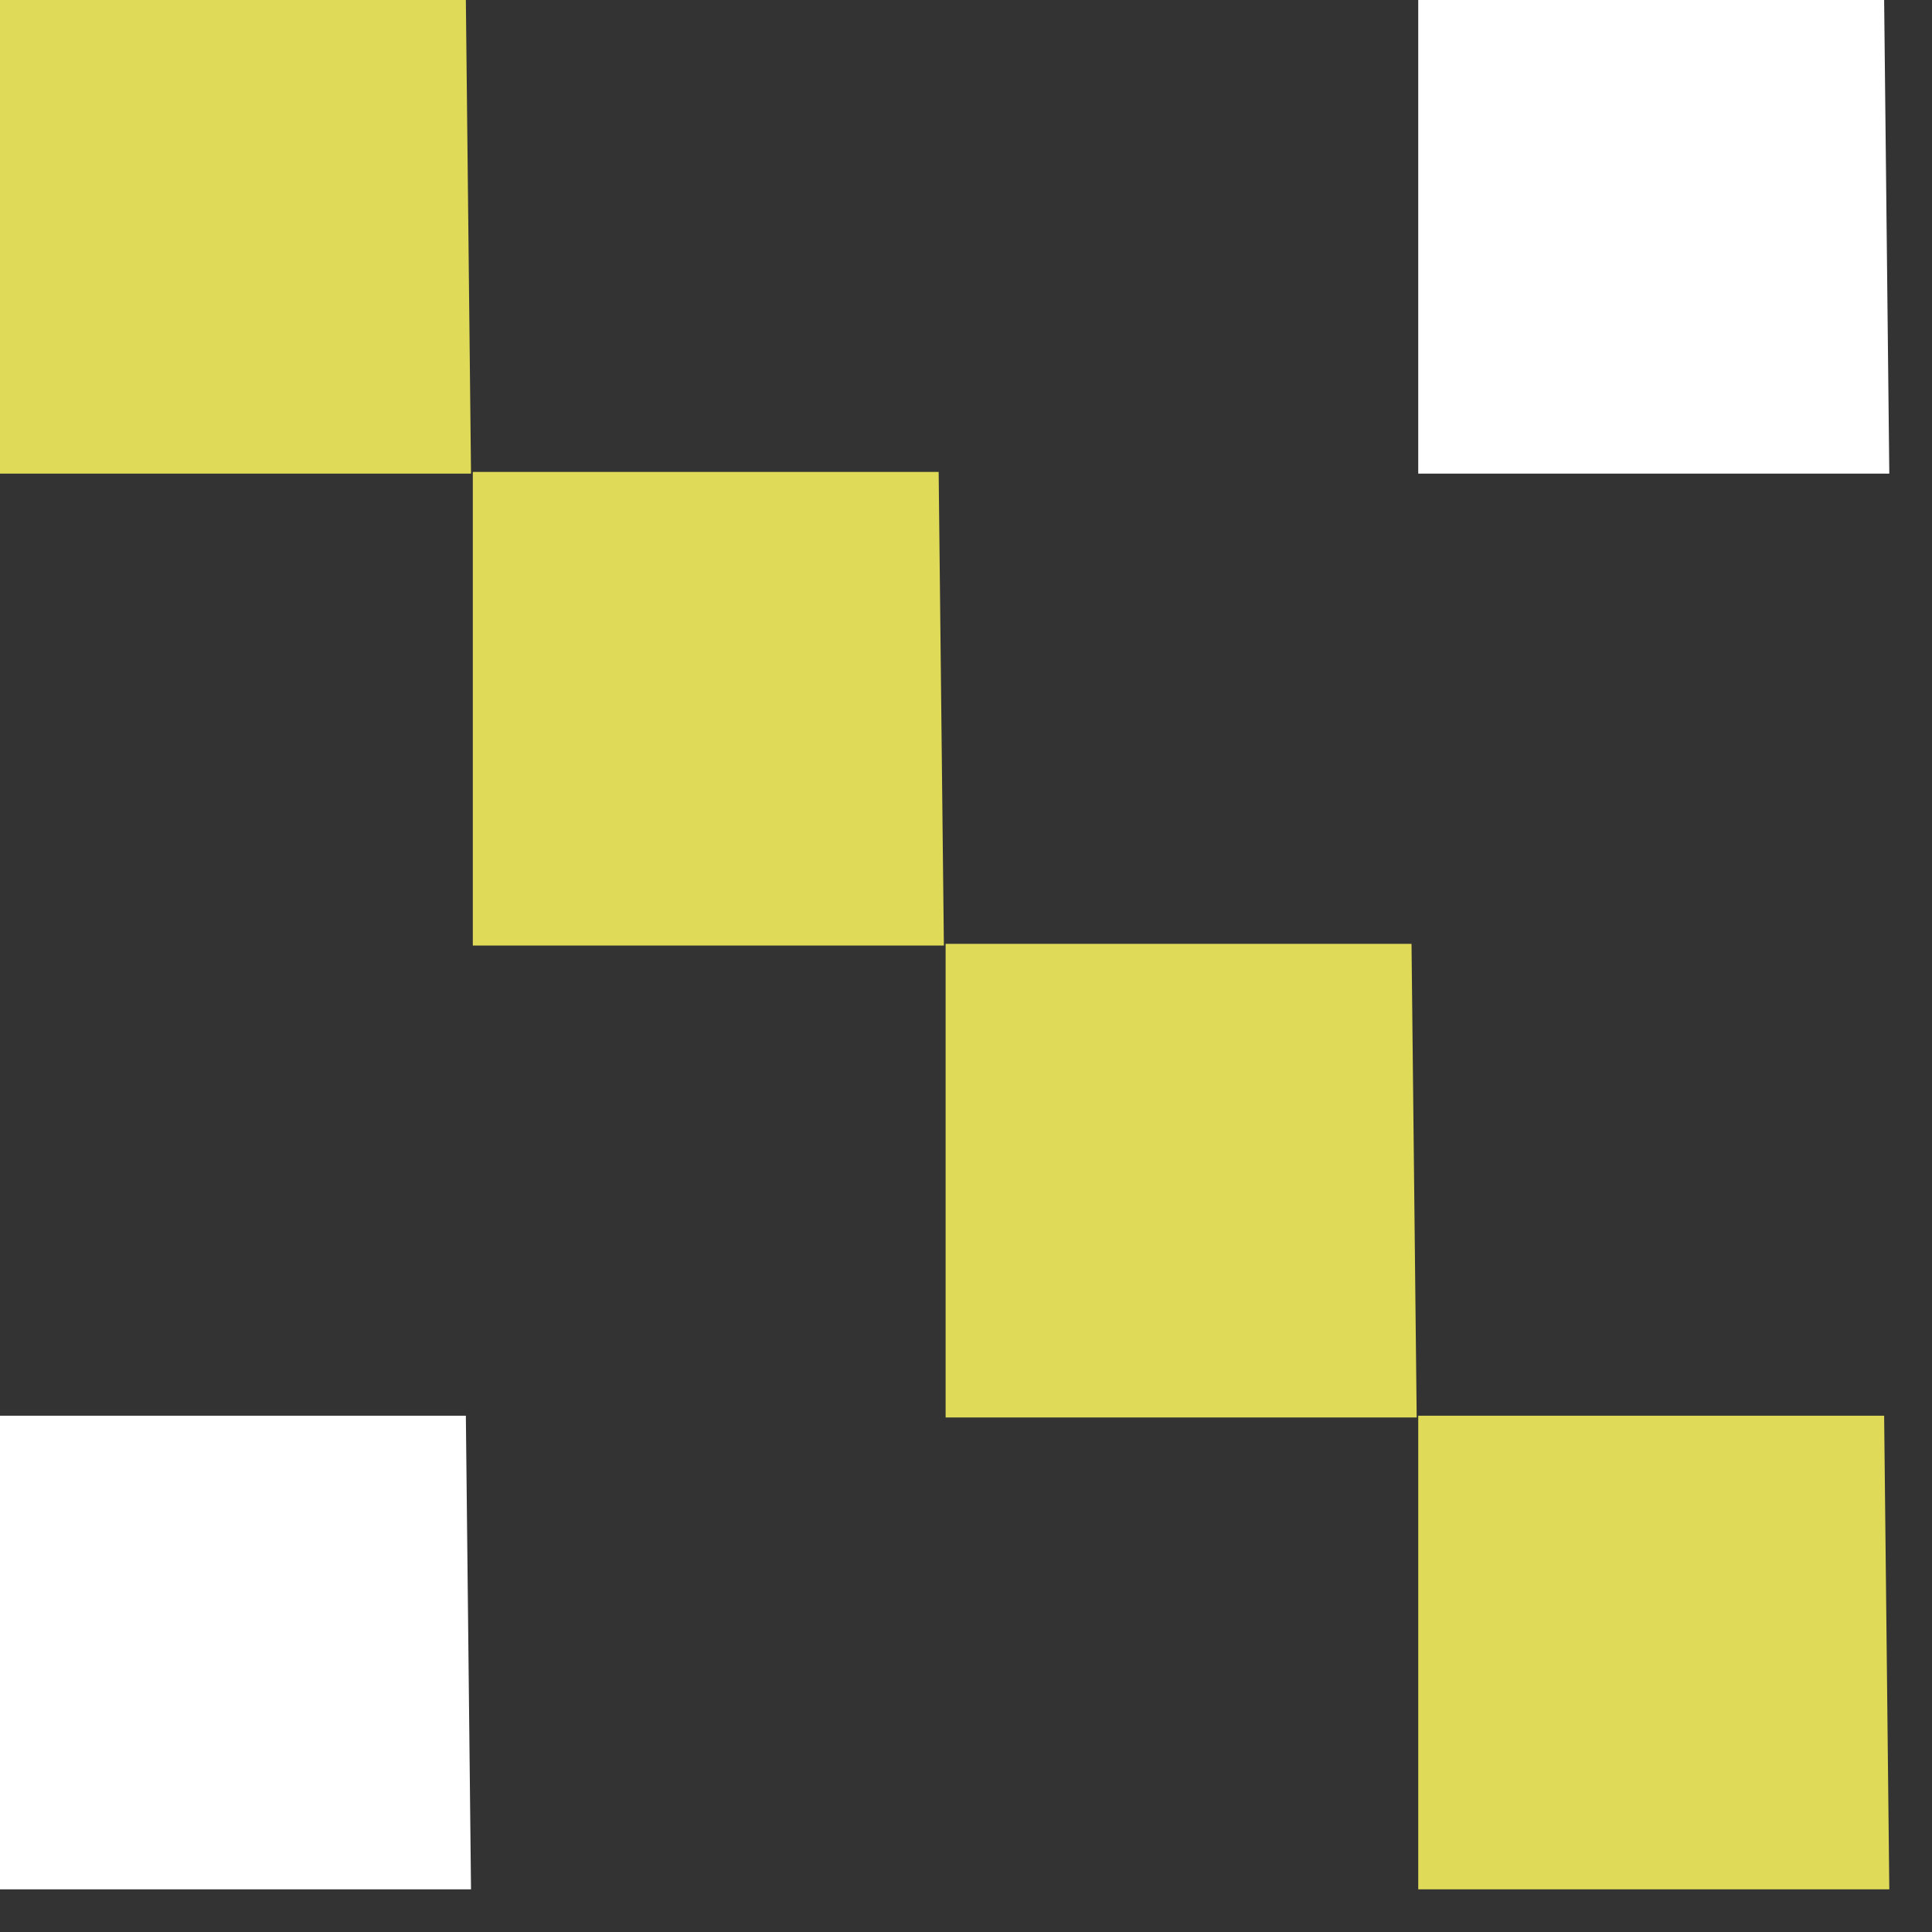 <?xml version="1.0" encoding="UTF-8"?> <svg xmlns="http://www.w3.org/2000/svg" width="40" height="40" viewBox="0 0 40 40" fill="none"><rect x="0" y="0" width="40" height="40" fill="#333333" stroke="none"/> <path d="M0 0.754V9.806H9.752L9.645 0H0V0.754Z" fill="#DFDA57"></path> <path d="M0 30.065V39.117H9.752L9.645 29.311H0V30.065Z" fill="white"></path> <path d="M9.789 10.525V19.577H19.542L19.434 9.771H9.789V10.525Z" fill="#DFDA57"></path> <path d="M19.578 20.295V29.347H29.331L29.224 19.541H19.578V20.295Z" fill="#DFDA57"></path> <path d="M29.363 30.065V39.117H39.116L39.009 29.311H29.363V30.065Z" fill="#DFDA57"></path> <path d="M29.363 0.754V9.806H39.116L39.009 0H29.363V0.754Z" fill="white"></path> </svg> 